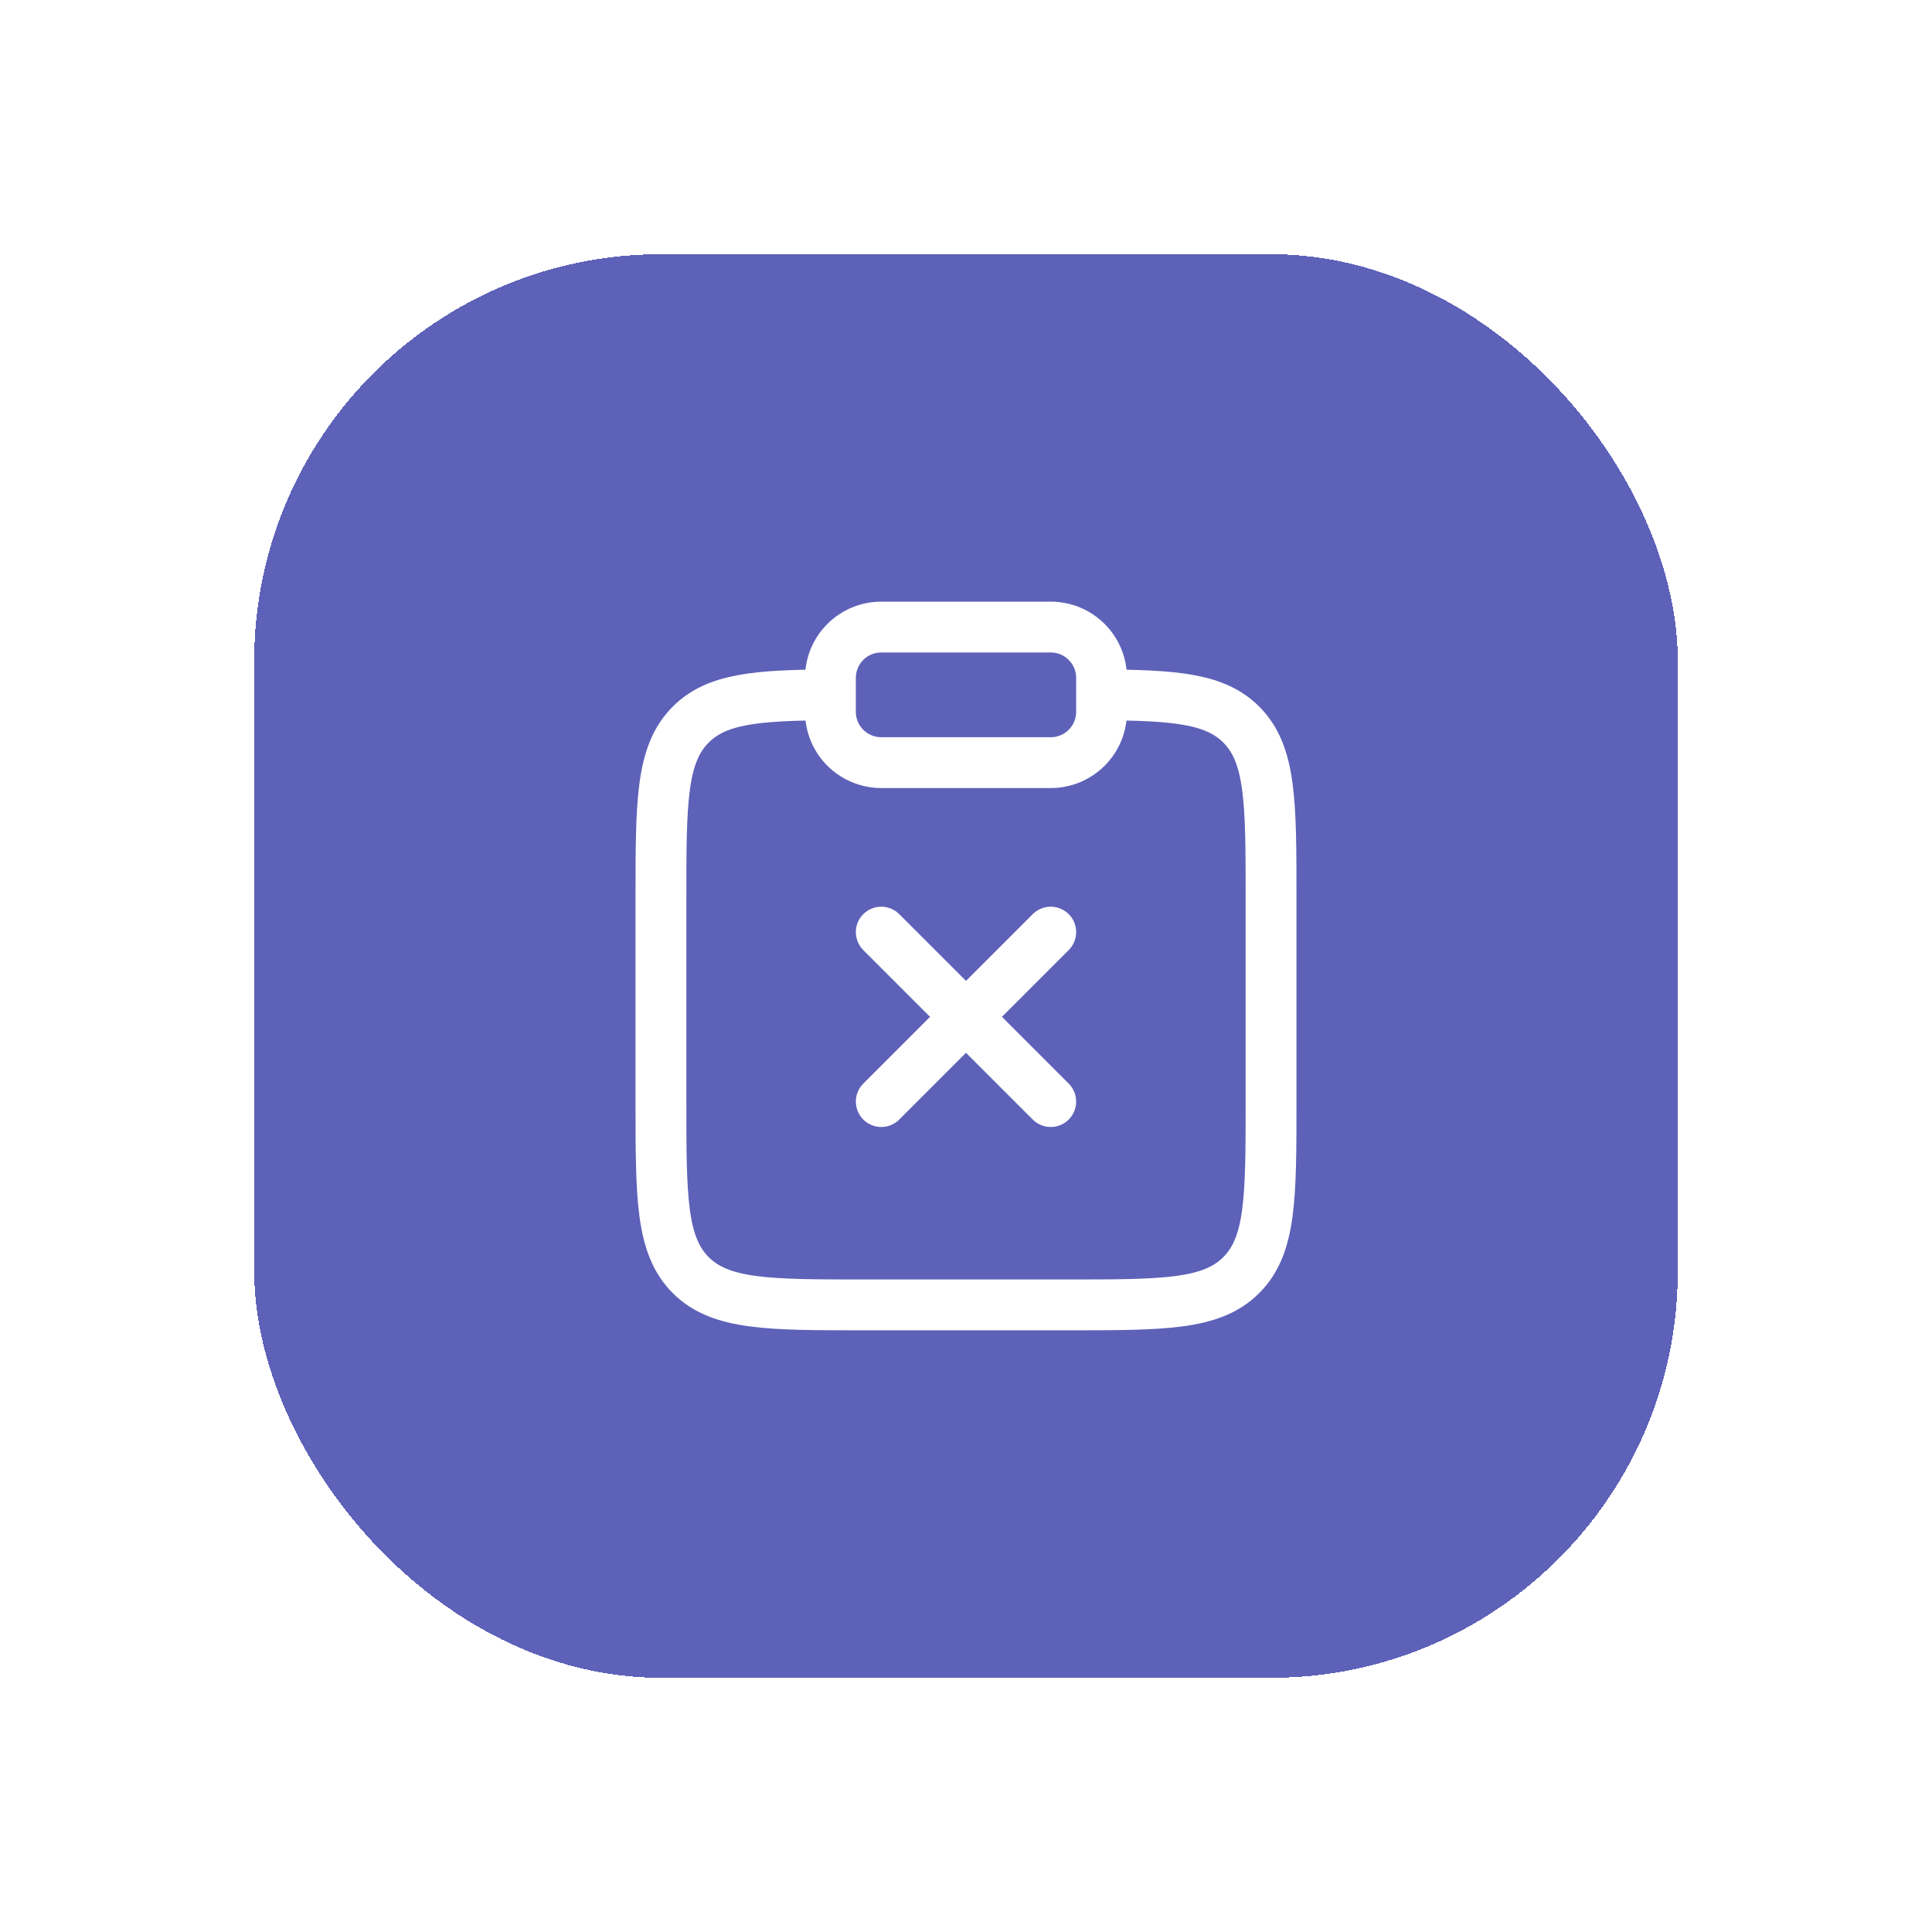 <svg width="76" height="76" viewBox="0 0 76 76" fill="none" xmlns="http://www.w3.org/2000/svg">
<g filter="url(#filter0_d_71_46)">
<rect x="10" y="9" width="56" height="56" rx="16" fill="#5D61B8" shape-rendering="crispEdges"/>
<path d="M43.333 26.333C46.233 26.349 47.804 26.479 48.828 27.503C50 28.675 50 30.56 50 34.331V42.331C50 46.103 50 47.988 48.828 49.16C47.657 50.331 45.771 50.331 42 50.331H34C30.229 50.331 28.343 50.331 27.172 49.16C26 47.987 26 46.103 26 42.331V34.331C26 30.56 26 28.675 27.172 27.503C28.196 26.479 29.767 26.349 32.667 26.333" stroke="white" stroke-width="2"/>
<path d="M32.667 25.667C32.667 25.136 32.877 24.628 33.252 24.253C33.628 23.877 34.136 23.667 34.667 23.667H41.333C41.864 23.667 42.373 23.877 42.748 24.253C43.123 24.628 43.333 25.136 43.333 25.667V27C43.333 27.53 43.123 28.039 42.748 28.414C42.373 28.789 41.864 29 41.333 29H34.667C34.136 29 33.628 28.789 33.252 28.414C32.877 28.039 32.667 27.53 32.667 27V25.667Z" stroke="white" stroke-width="2"/>
<path d="M41.333 35.667L34.667 42.333M34.667 35.667L41.333 42.333" stroke="white" stroke-width="2" stroke-linecap="round"/>
</g>
<defs>
<filter id="filter0_d_71_46" x="0" y="0" width="76" height="76" filterUnits="userSpaceOnUse" color-interpolation-filters="sRGB">
<feFlood flood-opacity="0" result="BackgroundImageFix"/>
<feColorMatrix in="SourceAlpha" type="matrix" values="0 0 0 0 0 0 0 0 0 0 0 0 0 0 0 0 0 0 127 0" result="hardAlpha"/>
<feOffset dy="1"/>
<feGaussianBlur stdDeviation="5"/>
<feComposite in2="hardAlpha" operator="out"/>
<feColorMatrix type="matrix" values="0 0 0 0 0 0 0 0 0 0 0 0 0 0 0 0 0 0 0.1 0"/>
<feBlend mode="normal" in2="BackgroundImageFix" result="effect1_dropShadow_71_46"/>
<feBlend mode="normal" in="SourceGraphic" in2="effect1_dropShadow_71_46" result="shape"/>
</filter>
</defs>
</svg>
